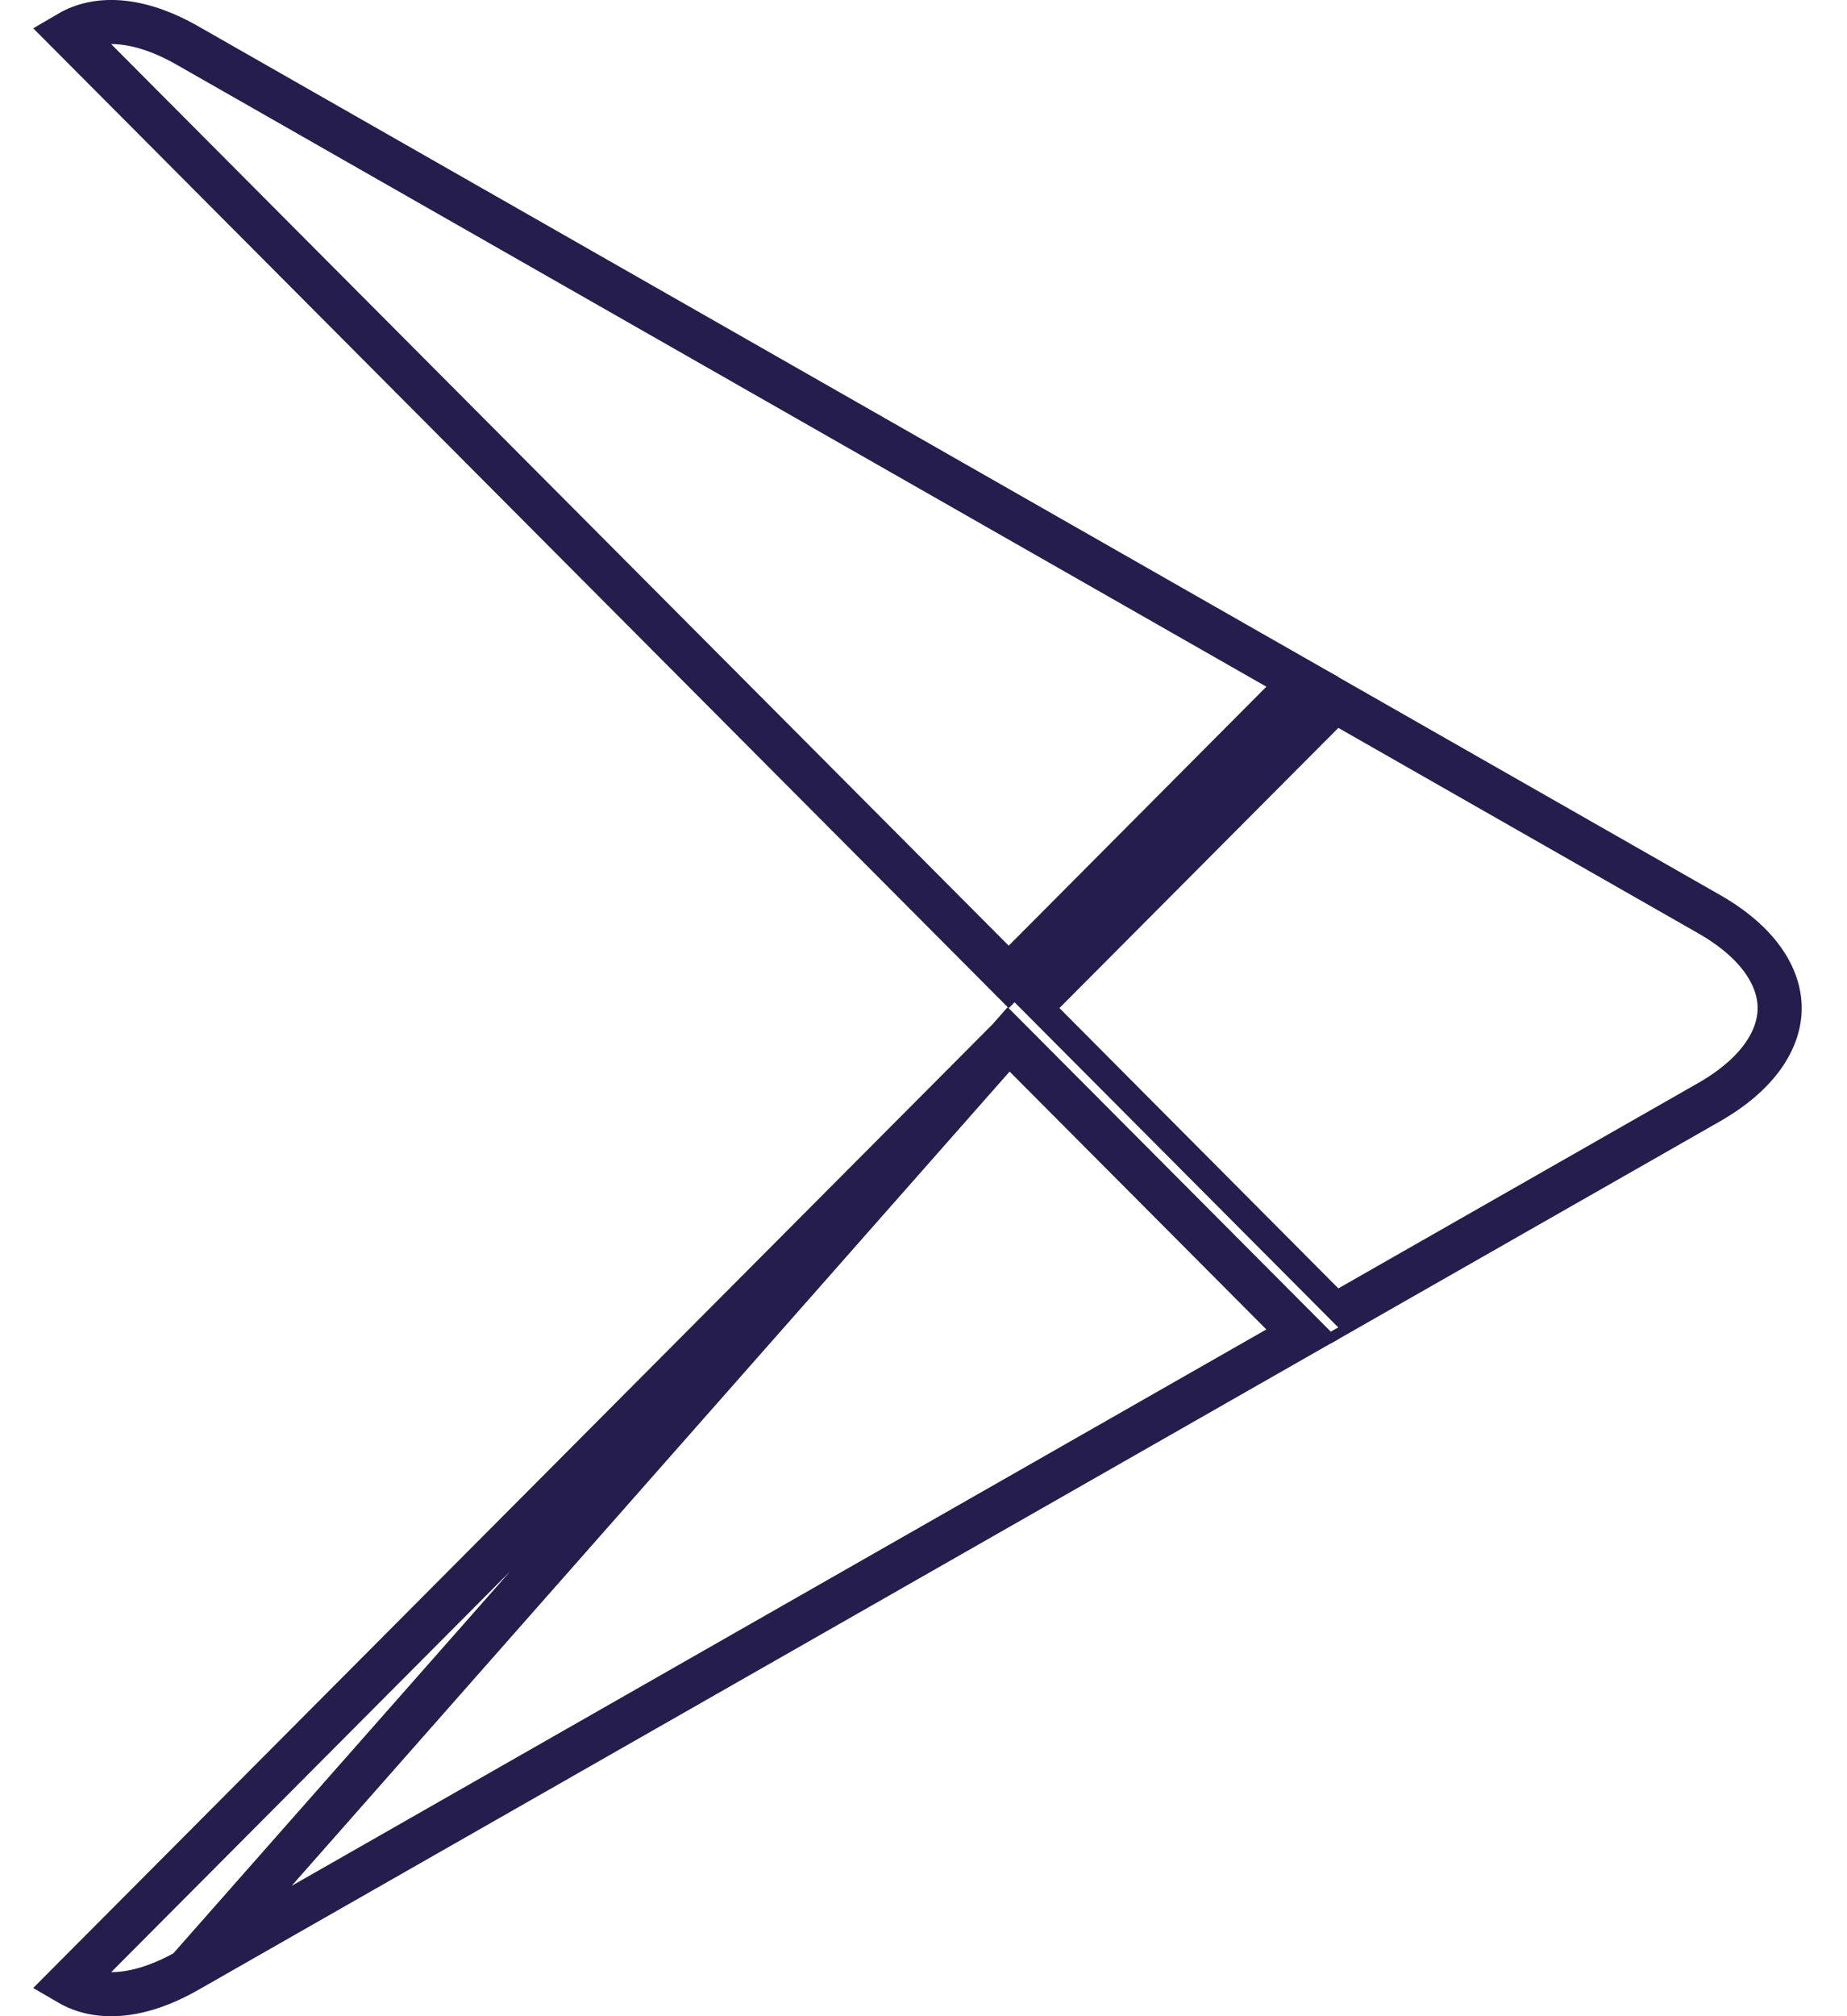 <svg width="22" height="24" viewBox="0 0 22 24" fill="none" xmlns="http://www.w3.org/2000/svg">
<path d="M0.43 0.37C0.16 0.657 -3.97116e-07 1.103 -3.97116e-07 1.681V22.317C-3.97116e-07 22.896 0.16 23.341 0.43 23.628L0.499 23.695L12.014 12.135V11.999V11.863L0.499 0.302L0.43 0.37Z" fill="white"/>
<path d="M20.357 13.12L15.897 15.664L12.276 12.027V11.999V11.972L15.897 8.337L20.357 10.881C20.958 11.224 21.198 11.639 21.198 12C21.198 12.361 20.958 12.776 20.357 13.12Z" fill="white" stroke="#251D4B" stroke-width="0.525"/>
<g filter="url(#filter0_i_1_4930)">
<path d="M15.94 15.941L12.014 12L0.431 23.629C0.858 24.084 1.566 24.14 2.362 23.687L15.94 15.941Z" fill="white"/>
</g>
<path d="M12.014 12.372L0.821 23.609C1.15 23.801 1.633 23.8 2.232 23.459L12.014 12.372ZM12.014 12.372L15.512 15.883L2.232 23.459L12.014 12.372Z" stroke="#251D4B" stroke-width="0.525"/>
<path d="M2.232 0.541L2.232 0.541L15.512 8.116L12.015 11.629L0.821 0.392C1.15 0.199 1.633 0.2 2.232 0.541Z" fill="white" stroke="#251D4B" stroke-width="0.525"/>
<defs>
<filter id="filter0_i_1_4930" x="0.431" y="12" width="15.509" height="12" filterUnits="userSpaceOnUse" color-interpolation-filters="sRGB">
<feFlood flood-opacity="0" result="BackgroundImageFix"/>
<feBlend mode="normal" in="SourceGraphic" in2="BackgroundImageFix" result="shape"/>
<feColorMatrix in="SourceAlpha" type="matrix" values="0 0 0 0 0 0 0 0 0 0 0 0 0 0 0 0 0 0 127 0" result="hardAlpha"/>
<feOffset dy="-0.14"/>
<feComposite in2="hardAlpha" operator="arithmetic" k2="-1" k3="1"/>
<feColorMatrix type="matrix" values="0 0 0 0 0 0 0 0 0 0 0 0 0 0 0 0 0 0 0.08 0"/>
<feBlend mode="normal" in2="shape" result="effect1_innerShadow_1_4930"/>
</filter>
</defs>
</svg>
